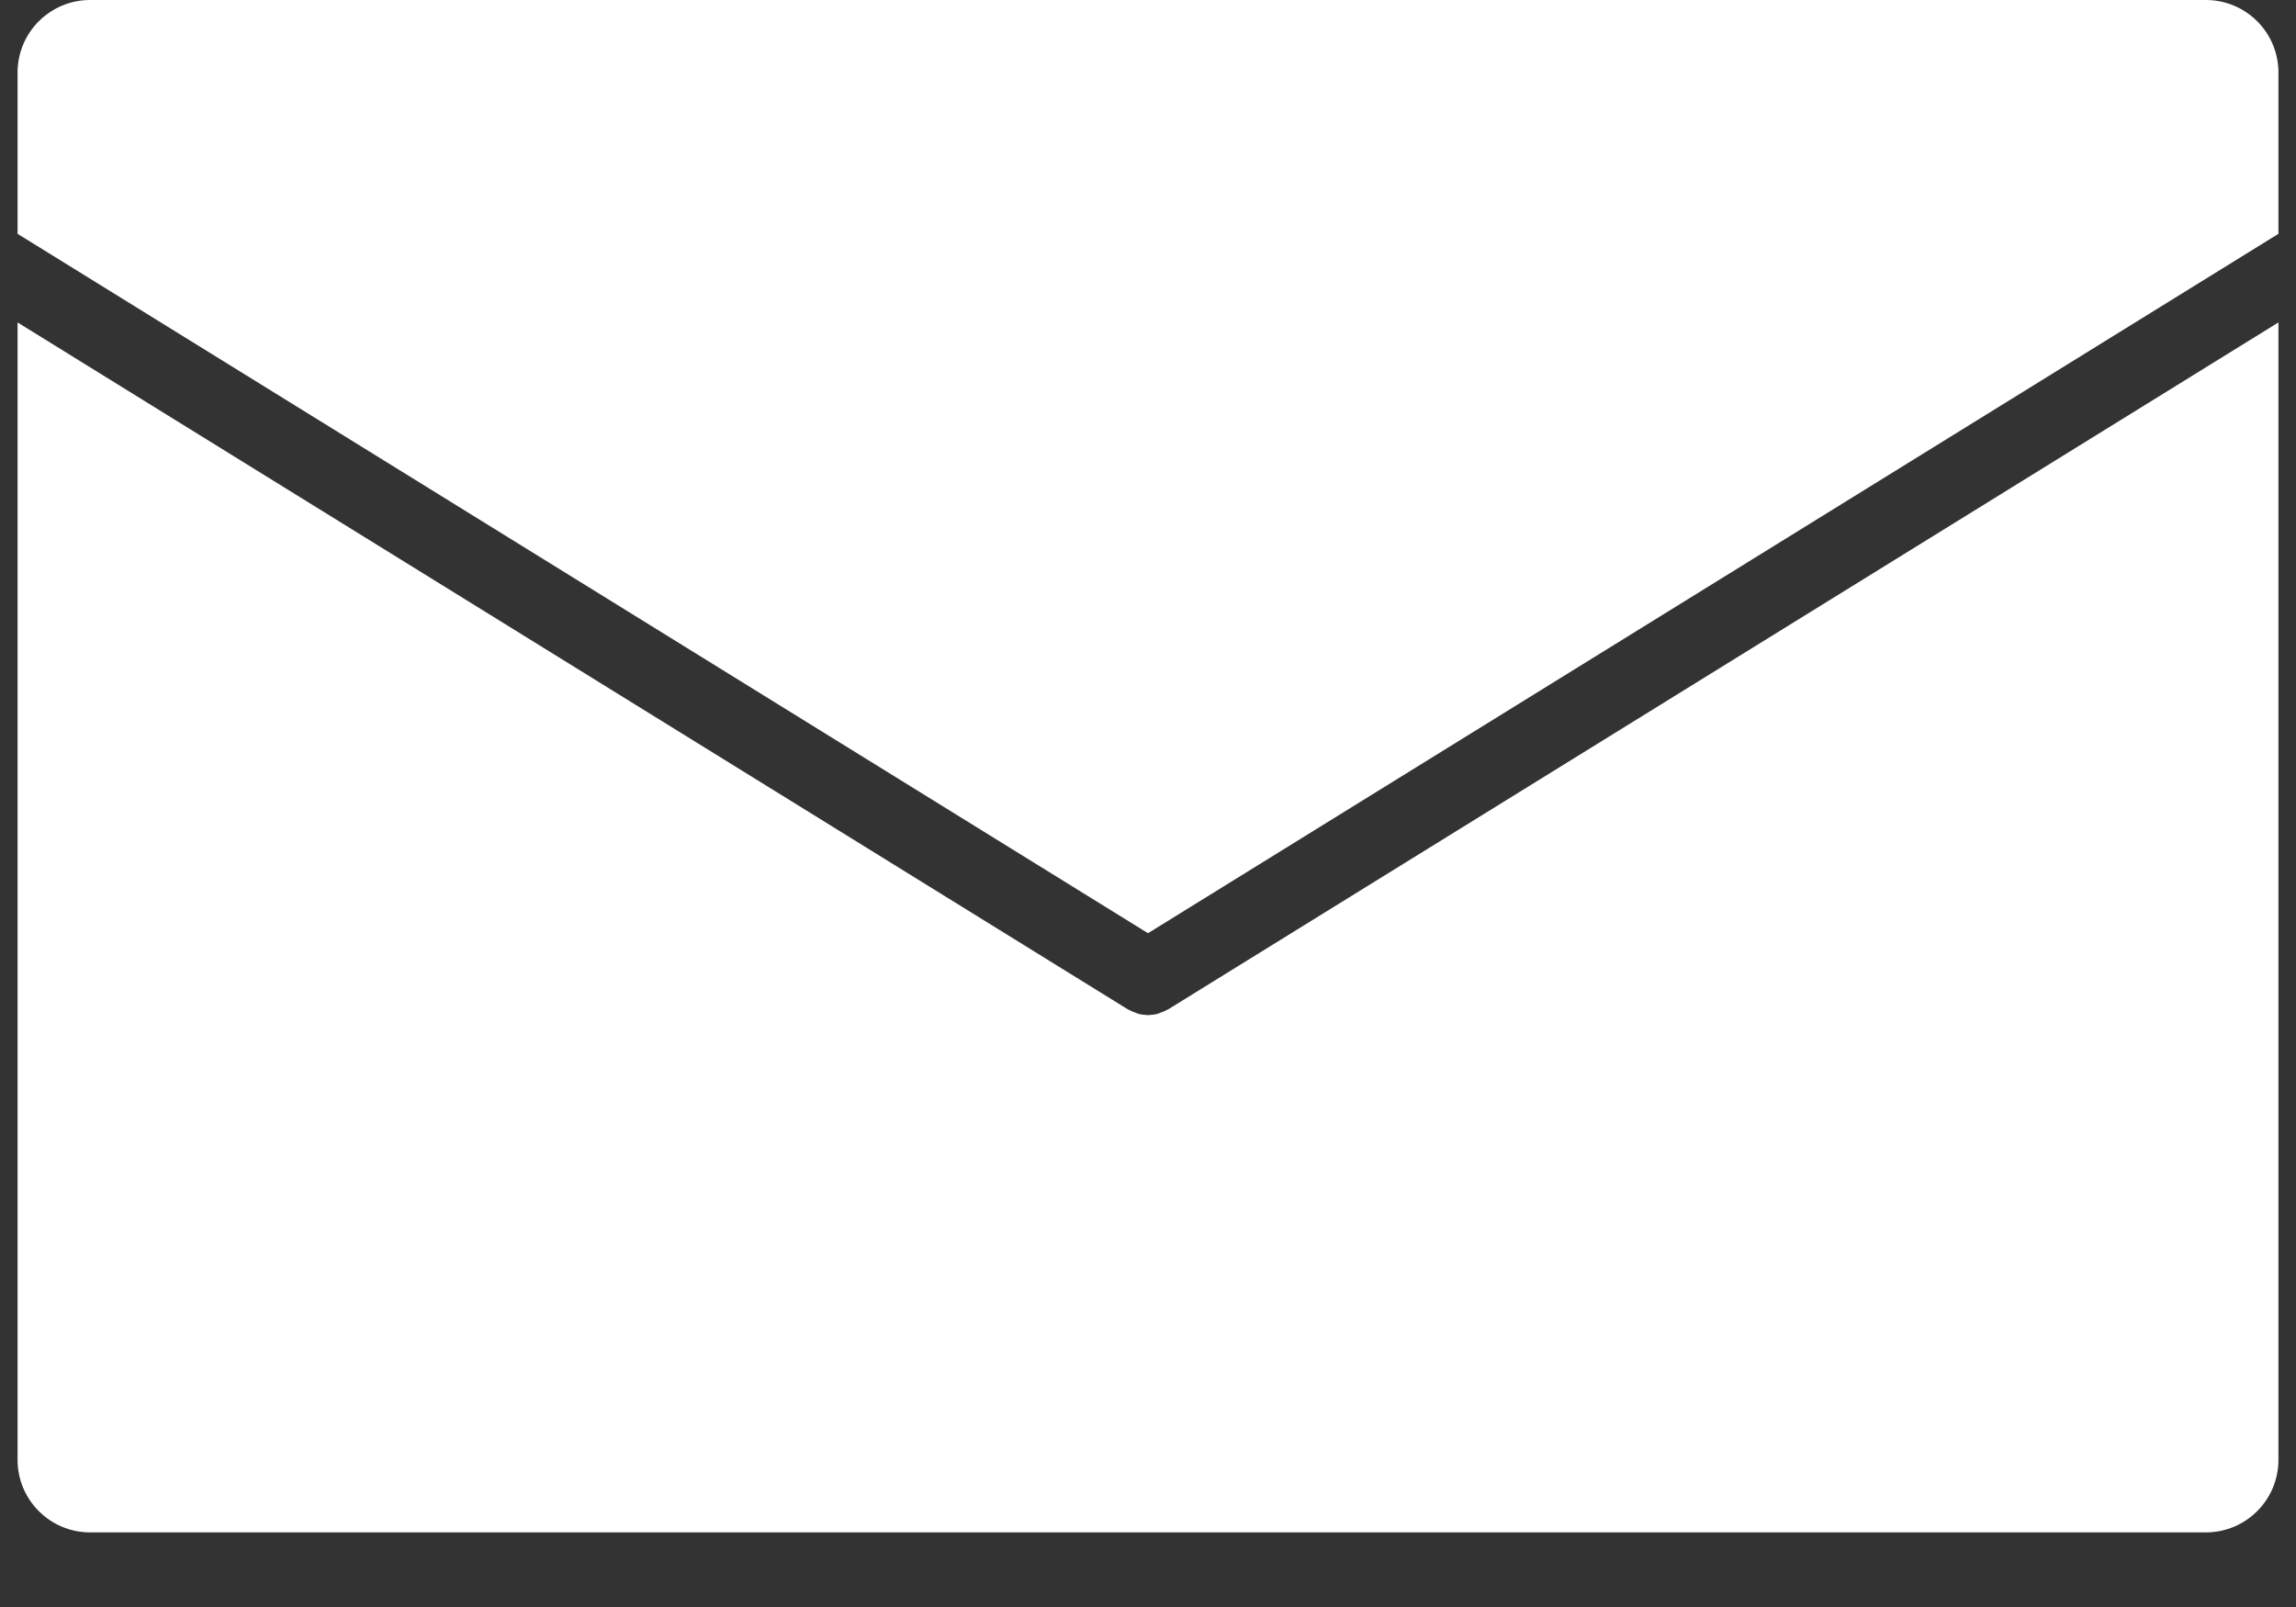 <svg width="20" height="14" viewBox="0 0 20 14" fill="none" xmlns="http://www.w3.org/2000/svg">
<rect x="0" y="0" width="20" height="14" fill="#333333" stroke="none"/>
<path d="M10 8.13L19.847 2.037V0.632C19.847 0.283 19.564 0 19.215 0H0.785C0.436 0 0.153 0.283 0.153 0.632V2.037L10 8.13Z" fill="white"/>
<path d="M10.173 8.795C10.17 8.796 10.168 8.796 10.165 8.798C10.148 8.808 10.129 8.815 10.11 8.822C10.101 8.825 10.093 8.83 10.084 8.832C10.059 8.839 10.033 8.842 10.007 8.843C10.005 8.843 10.002 8.844 10 8.844H10H10C9.997 8.844 9.995 8.843 9.993 8.843C9.967 8.842 9.941 8.839 9.916 8.832C9.907 8.83 9.899 8.825 9.89 8.822C9.871 8.815 9.852 8.808 9.835 8.798C9.832 8.797 9.83 8.796 9.827 8.795L0.153 2.809V12.718C0.153 13.067 0.436 13.35 0.785 13.35H19.215C19.564 13.35 19.847 13.067 19.847 12.718V2.809L10.173 8.795Z" fill="white"/>
</svg>
